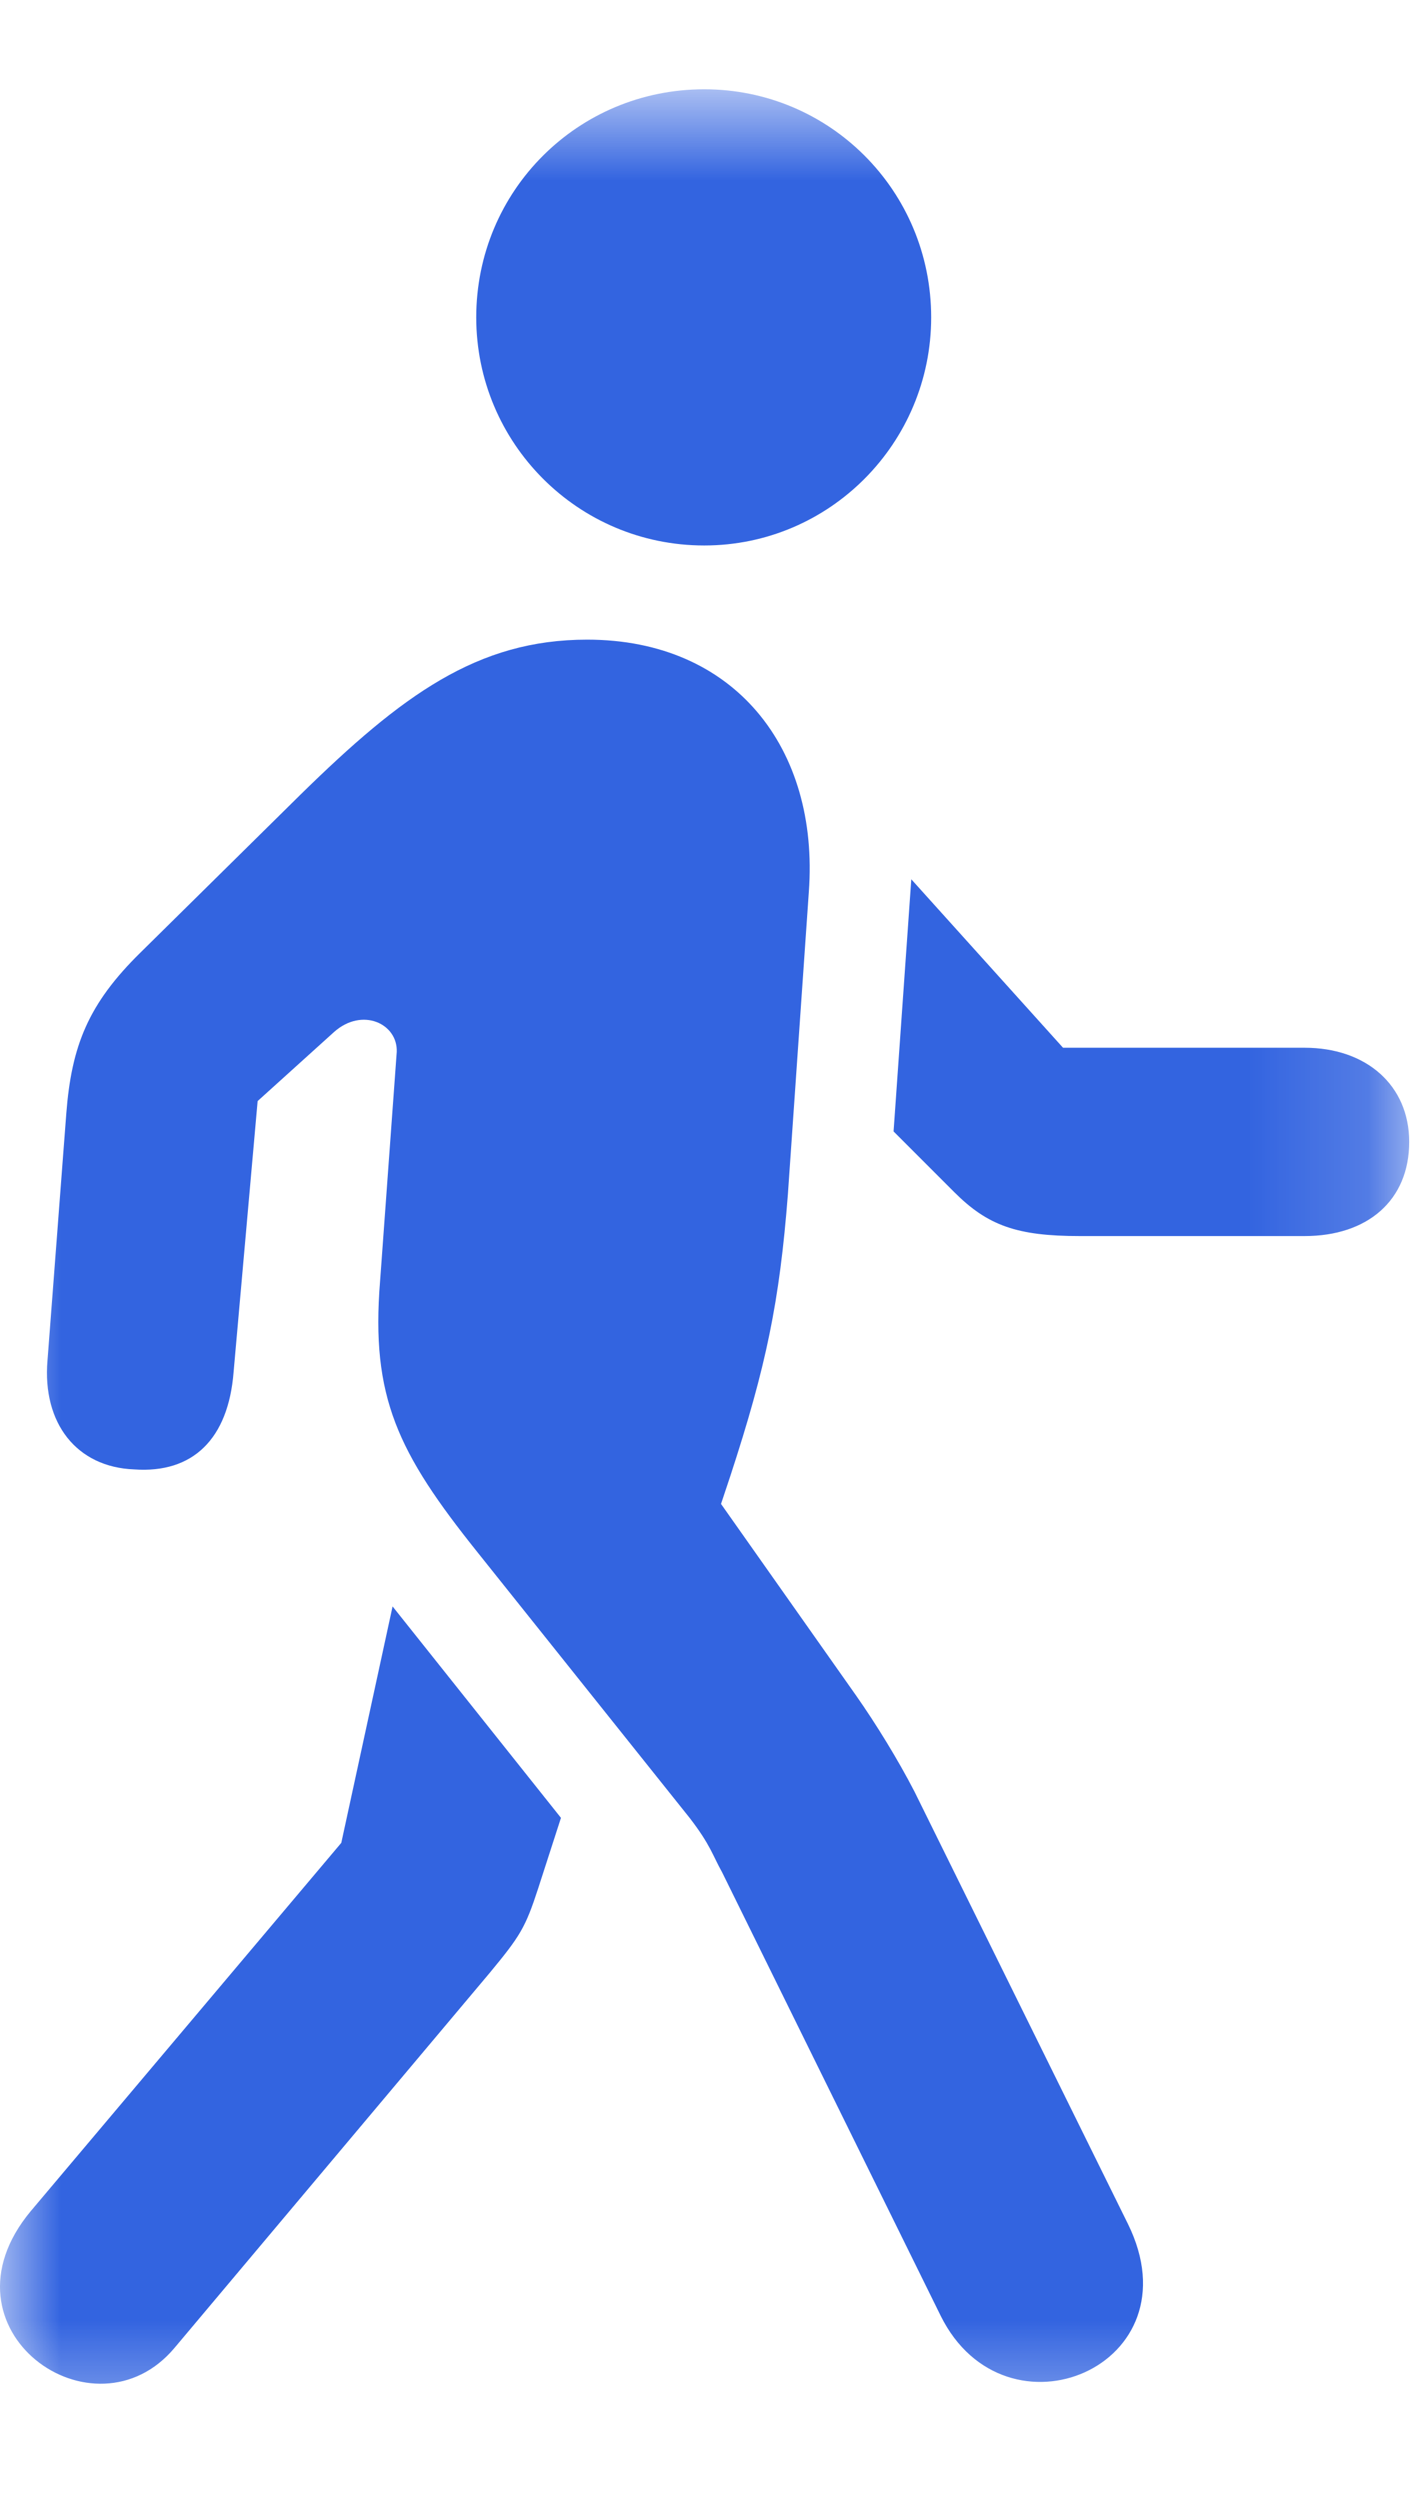 <svg width="12" height="21" viewBox="0 0 12 21" fill="none" xmlns="http://www.w3.org/2000/svg">
<mask id="mask0_1221_13" style="mask-type:luminance" maskUnits="userSpaceOnUse" x="0" y="0" width="12" height="21">
<path d="M11.842 0.75H0V20.534H11.842V0.75Z" fill="white"/>
</mask>
<g mask="url(#mask0_1221_13)">
<path d="M1.471 19.717L4.117 16.57C4.371 16.263 4.415 16.192 4.521 15.867L4.714 15.27L3.299 13.494L2.868 15.48L0.258 18.574C-0.568 19.567 0.794 20.534 1.471 19.717ZM7.905 19.453C8.45 20.552 10.067 19.875 9.478 18.68L7.685 15.05C7.544 14.777 7.36 14.479 7.193 14.241L6.059 12.633L6.138 12.396C6.437 11.482 6.551 10.937 6.621 10.031L6.797 7.491C6.885 6.287 6.173 5.373 4.934 5.373C4.011 5.373 3.378 5.839 2.526 6.674L1.181 8.001C0.742 8.432 0.601 8.783 0.557 9.355L0.399 11.429C0.355 11.956 0.645 12.325 1.128 12.343C1.62 12.378 1.919 12.088 1.963 11.525L2.165 9.249L2.807 8.669C3.044 8.458 3.343 8.599 3.334 8.836L3.194 10.761C3.115 11.736 3.343 12.202 4.011 13.037L5.795 15.27C5.971 15.498 5.989 15.586 6.068 15.727L7.905 19.453ZM10.963 8.801H8.933L7.658 7.386L7.509 9.504L8.019 10.014C8.3 10.295 8.546 10.383 9.074 10.383H10.963C11.491 10.383 11.842 10.084 11.842 9.592C11.842 9.117 11.482 8.801 10.963 8.801ZM5.918 4.582C6.973 4.582 7.825 3.721 7.825 2.666C7.825 1.603 6.973 0.75 5.918 0.75C4.855 0.75 4.002 1.603 4.002 2.666C4.002 3.721 4.855 4.582 5.918 4.582Z" fill="#3364E0"/>
</g>
</svg>
